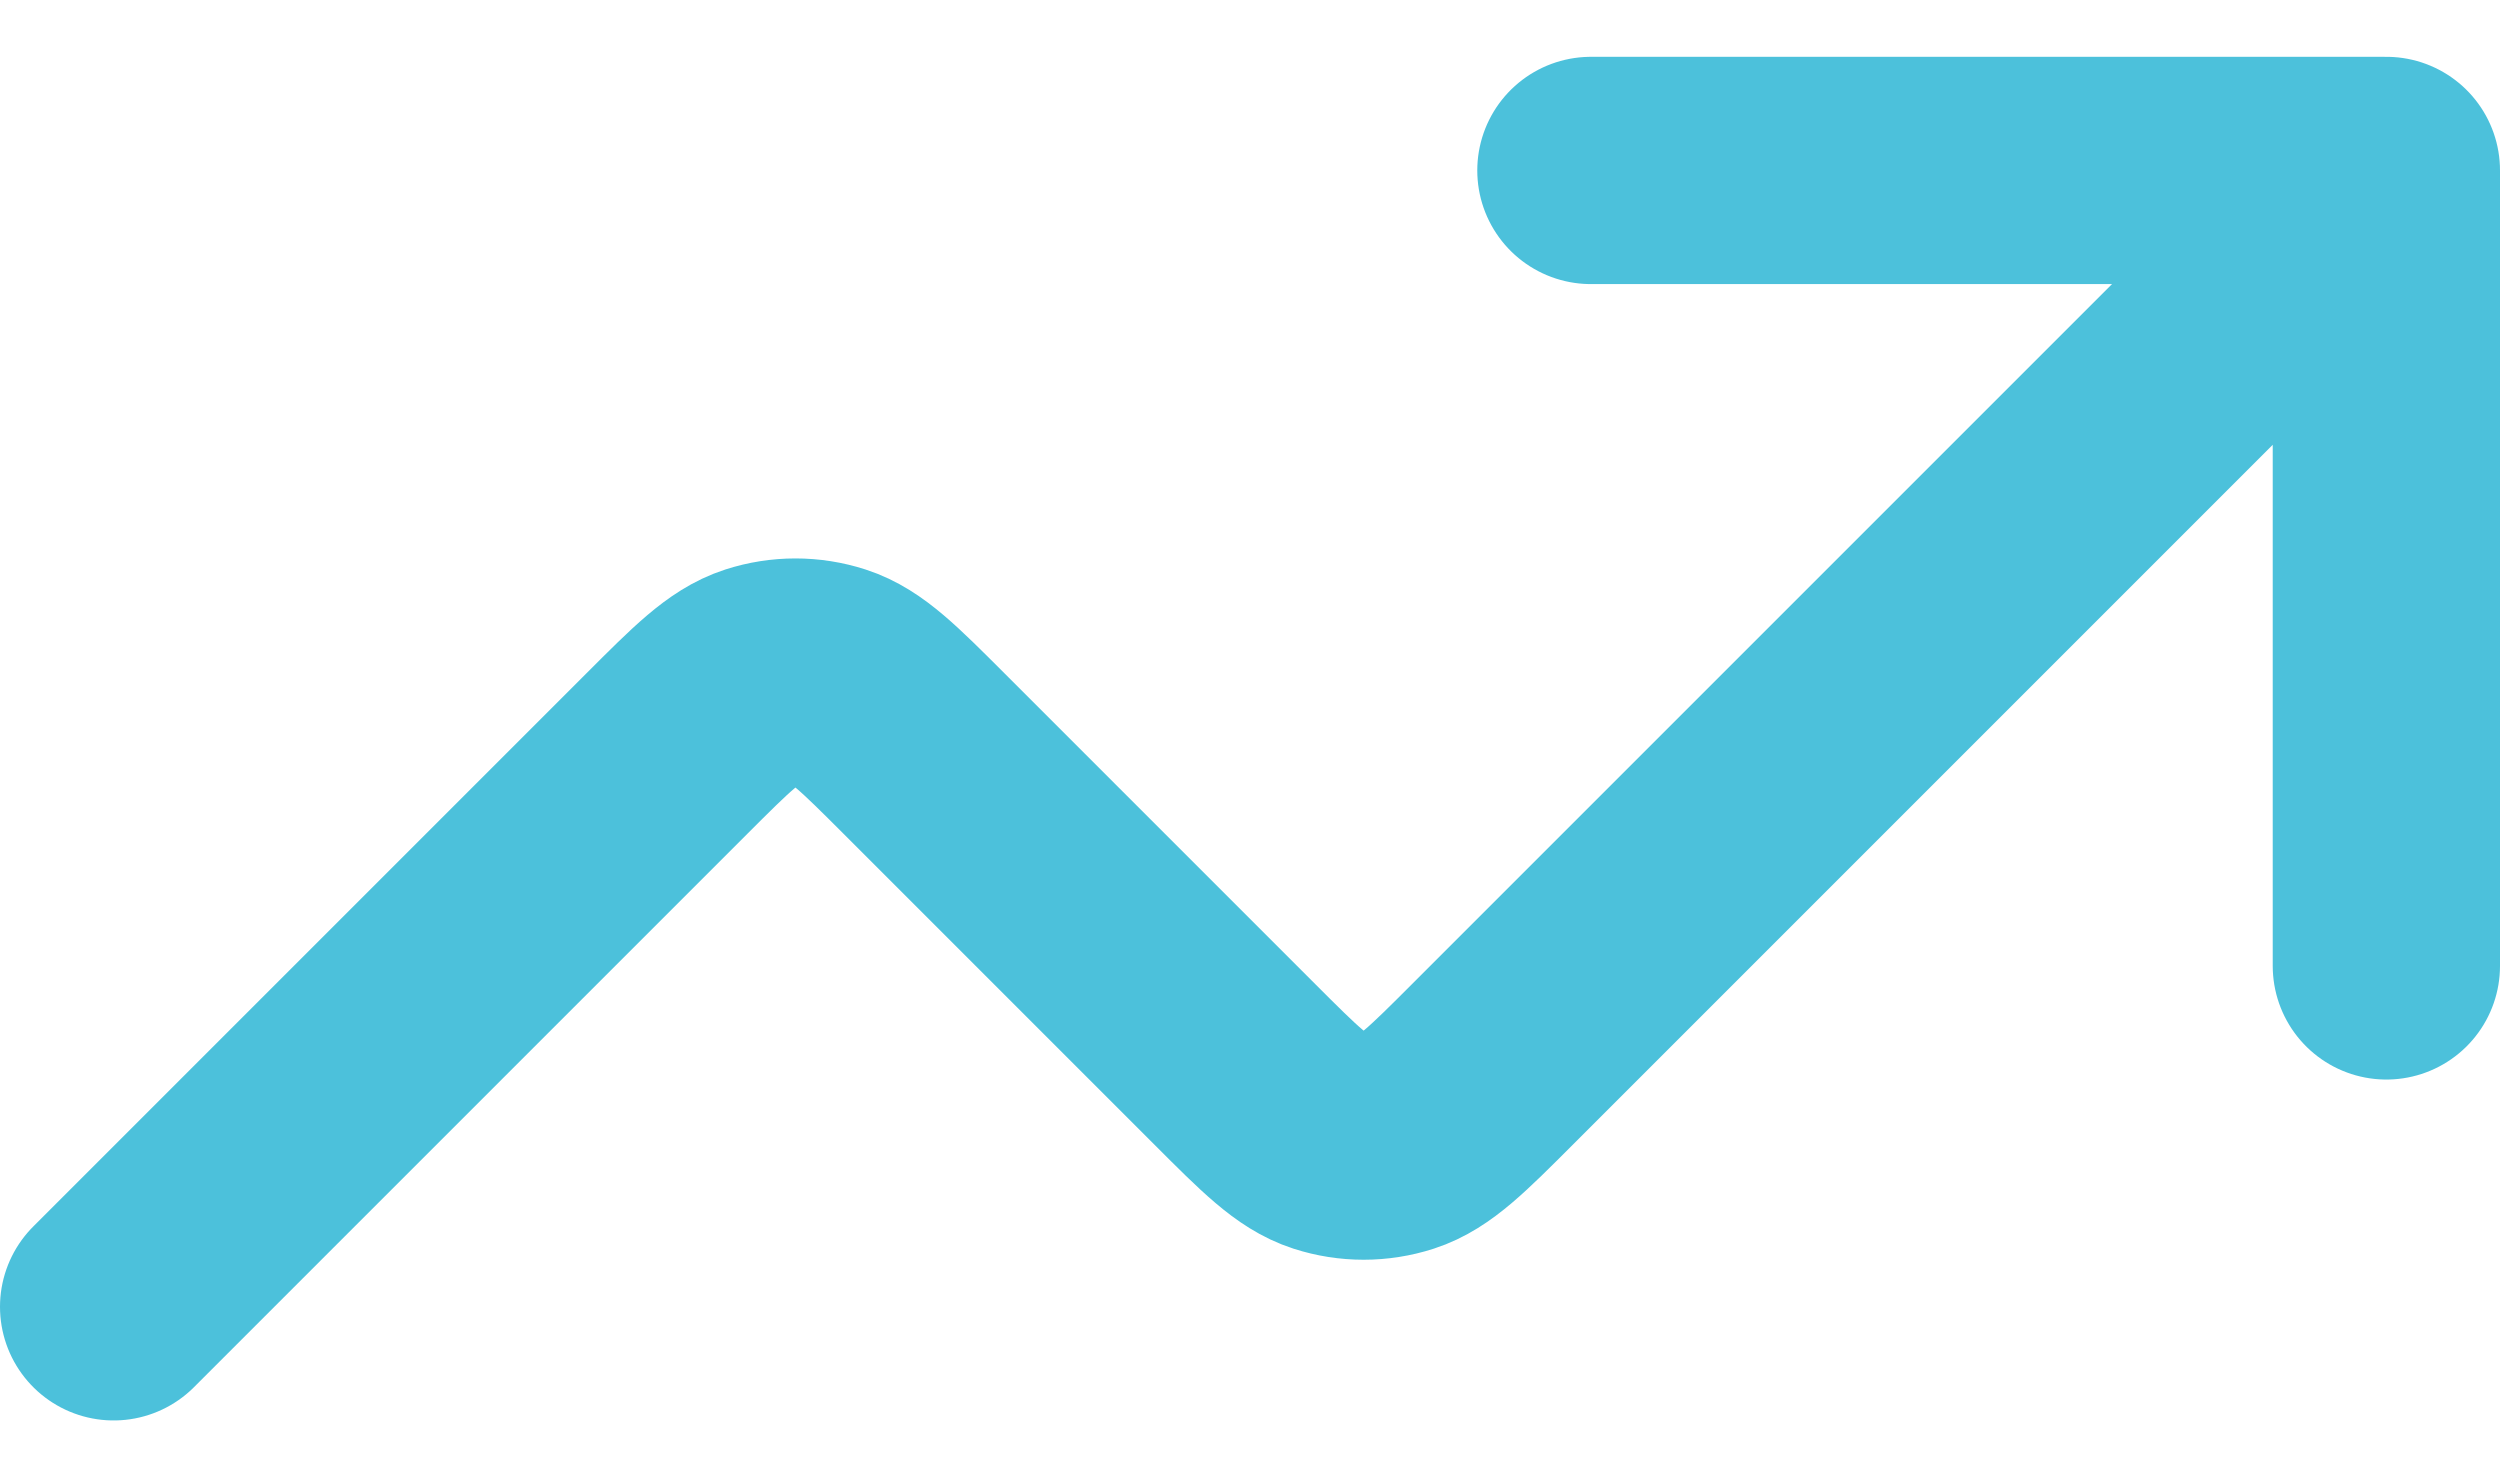 <?xml version="1.0" encoding="UTF-8"?> <svg xmlns="http://www.w3.org/2000/svg" width="22" height="13" viewBox="0 0 22 13" fill="none"><path d="M21 1.5L13.131 9.369C12.735 9.765 12.537 9.963 12.309 10.037C12.108 10.102 11.892 10.102 11.691 10.037C11.463 9.963 11.265 9.765 10.869 9.369L8.131 6.631C7.735 6.235 7.537 6.037 7.309 5.963C7.108 5.898 6.892 5.898 6.691 5.963C6.463 6.037 6.265 6.235 5.869 6.631L1 11.5M21 1.5H14M21 1.5V8.5" stroke="#4CC1DB" stroke-width="2" stroke-linecap="round" stroke-linejoin="round"></path></svg> 